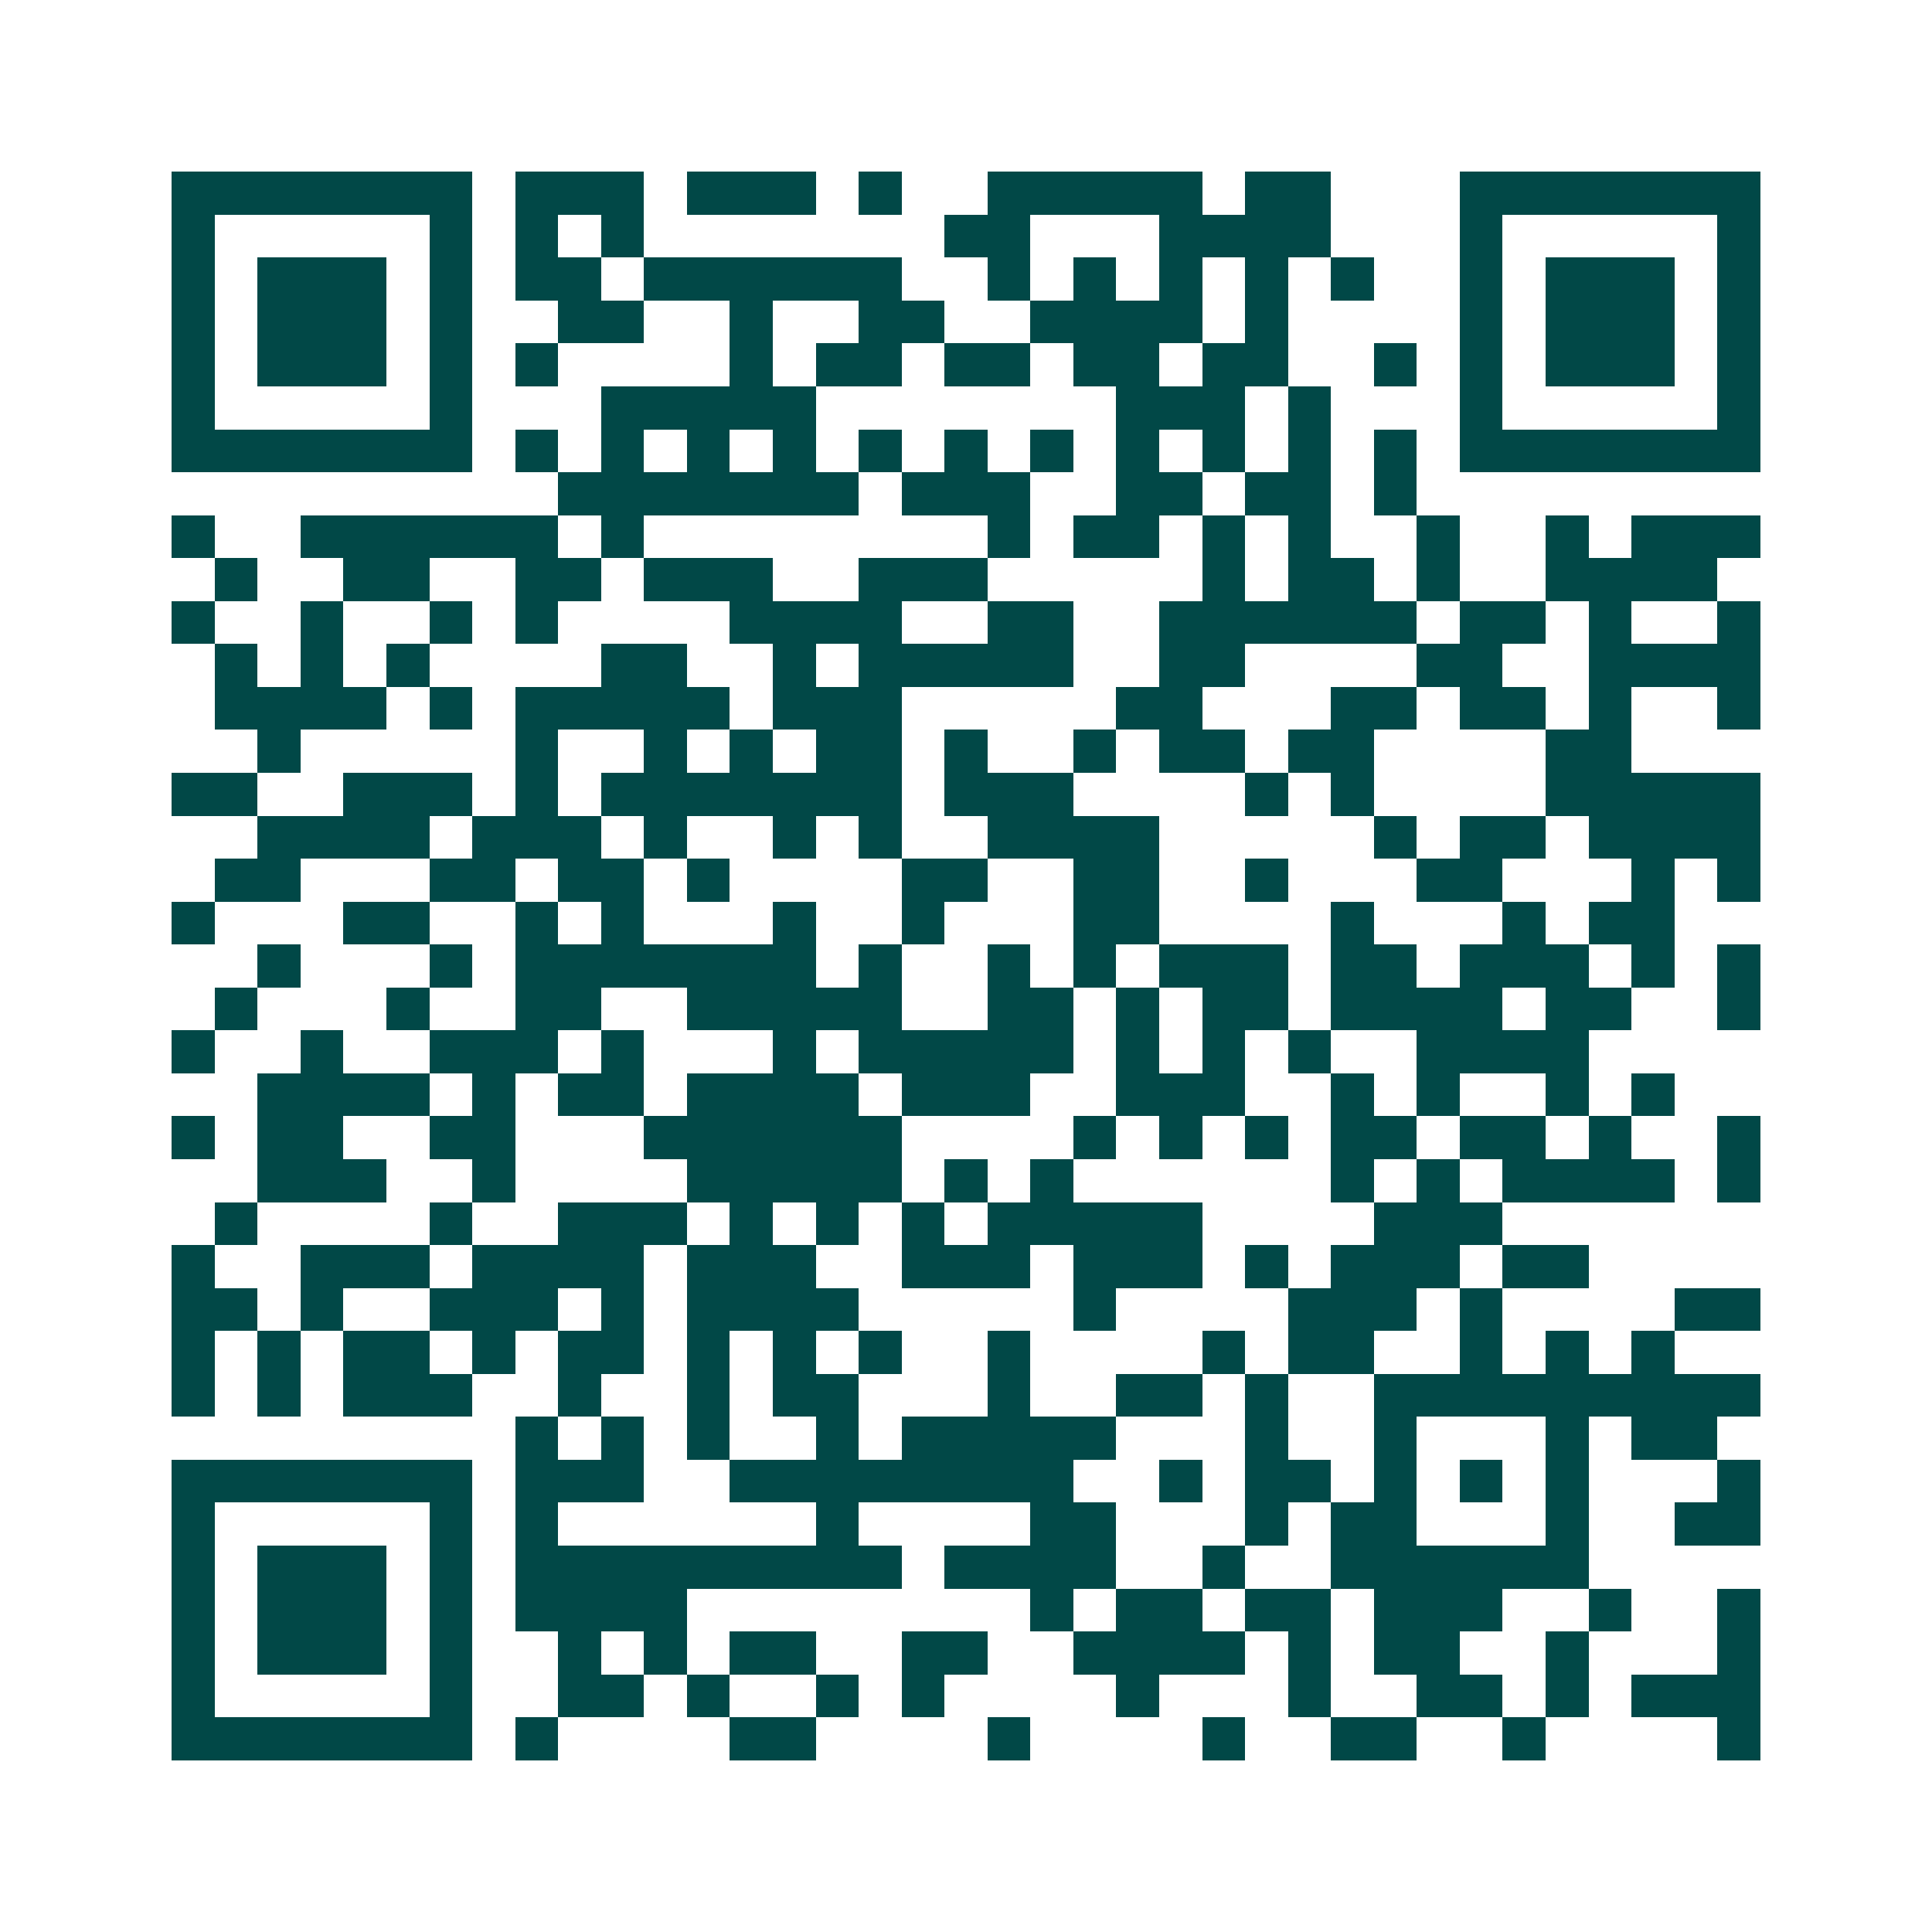 <svg xmlns="http://www.w3.org/2000/svg" width="200" height="200" viewBox="0 0 45 45" shape-rendering="crispEdges"><path fill="#ffffff" d="M0 0h45v45H0z"/><path stroke="#014847" d="M4 4.5h7m1 0h3m1 0h3m1 0h1m2 0h5m1 0h2m3 0h7M4 5.5h1m5 0h1m1 0h1m1 0h1m7 0h2m3 0h4m3 0h1m5 0h1M4 6.5h1m1 0h3m1 0h1m1 0h2m1 0h6m2 0h1m1 0h1m1 0h1m1 0h1m1 0h1m2 0h1m1 0h3m1 0h1M4 7.5h1m1 0h3m1 0h1m2 0h2m2 0h1m2 0h2m2 0h4m1 0h1m4 0h1m1 0h3m1 0h1M4 8.5h1m1 0h3m1 0h1m1 0h1m4 0h1m1 0h2m1 0h2m1 0h2m1 0h2m2 0h1m1 0h1m1 0h3m1 0h1M4 9.5h1m5 0h1m3 0h5m7 0h3m1 0h1m3 0h1m5 0h1M4 10.5h7m1 0h1m1 0h1m1 0h1m1 0h1m1 0h1m1 0h1m1 0h1m1 0h1m1 0h1m1 0h1m1 0h1m1 0h7M13 11.5h7m1 0h3m2 0h2m1 0h2m1 0h1M4 12.5h1m2 0h6m1 0h1m8 0h1m1 0h2m1 0h1m1 0h1m2 0h1m2 0h1m1 0h3M5 13.5h1m2 0h2m2 0h2m1 0h3m2 0h3m5 0h1m1 0h2m1 0h1m2 0h4M4 14.5h1m2 0h1m2 0h1m1 0h1m4 0h4m2 0h2m2 0h6m1 0h2m1 0h1m2 0h1M5 15.5h1m1 0h1m1 0h1m4 0h2m2 0h1m1 0h5m2 0h2m4 0h2m2 0h4M5 16.5h4m1 0h1m1 0h5m1 0h3m5 0h2m3 0h2m1 0h2m1 0h1m2 0h1M6 17.5h1m5 0h1m2 0h1m1 0h1m1 0h2m1 0h1m2 0h1m1 0h2m1 0h2m4 0h2M4 18.5h2m2 0h3m1 0h1m1 0h7m1 0h3m4 0h1m1 0h1m4 0h5M6 19.5h4m1 0h3m1 0h1m2 0h1m1 0h1m2 0h4m5 0h1m1 0h2m1 0h4M5 20.5h2m3 0h2m1 0h2m1 0h1m4 0h2m2 0h2m2 0h1m3 0h2m3 0h1m1 0h1M4 21.5h1m3 0h2m2 0h1m1 0h1m3 0h1m2 0h1m3 0h2m4 0h1m3 0h1m1 0h2M6 22.5h1m3 0h1m1 0h7m1 0h1m2 0h1m1 0h1m1 0h3m1 0h2m1 0h3m1 0h1m1 0h1M5 23.5h1m3 0h1m2 0h2m2 0h5m2 0h2m1 0h1m1 0h2m1 0h4m1 0h2m2 0h1M4 24.5h1m2 0h1m2 0h3m1 0h1m3 0h1m1 0h5m1 0h1m1 0h1m1 0h1m2 0h4M6 25.5h4m1 0h1m1 0h2m1 0h4m1 0h3m2 0h3m2 0h1m1 0h1m2 0h1m1 0h1M4 26.5h1m1 0h2m2 0h2m3 0h6m4 0h1m1 0h1m1 0h1m1 0h2m1 0h2m1 0h1m2 0h1M6 27.5h3m2 0h1m4 0h5m1 0h1m1 0h1m6 0h1m1 0h1m1 0h4m1 0h1M5 28.5h1m4 0h1m2 0h3m1 0h1m1 0h1m1 0h1m1 0h5m4 0h3M4 29.5h1m2 0h3m1 0h4m1 0h3m2 0h3m1 0h3m1 0h1m1 0h3m1 0h2M4 30.5h2m1 0h1m2 0h3m1 0h1m1 0h4m5 0h1m4 0h3m1 0h1m4 0h2M4 31.5h1m1 0h1m1 0h2m1 0h1m1 0h2m1 0h1m1 0h1m1 0h1m2 0h1m4 0h1m1 0h2m2 0h1m1 0h1m1 0h1M4 32.5h1m1 0h1m1 0h3m2 0h1m2 0h1m1 0h2m3 0h1m2 0h2m1 0h1m2 0h9M12 33.5h1m1 0h1m1 0h1m2 0h1m1 0h5m3 0h1m2 0h1m3 0h1m1 0h2M4 34.5h7m1 0h3m2 0h8m2 0h1m1 0h2m1 0h1m1 0h1m1 0h1m3 0h1M4 35.5h1m5 0h1m1 0h1m6 0h1m4 0h2m3 0h1m1 0h2m3 0h1m2 0h2M4 36.5h1m1 0h3m1 0h1m1 0h9m1 0h4m2 0h1m2 0h6M4 37.5h1m1 0h3m1 0h1m1 0h4m8 0h1m1 0h2m1 0h2m1 0h3m2 0h1m2 0h1M4 38.5h1m1 0h3m1 0h1m2 0h1m1 0h1m1 0h2m2 0h2m2 0h4m1 0h1m1 0h2m2 0h1m3 0h1M4 39.5h1m5 0h1m2 0h2m1 0h1m2 0h1m1 0h1m4 0h1m3 0h1m2 0h2m1 0h1m1 0h3M4 40.5h7m1 0h1m4 0h2m4 0h1m4 0h1m2 0h2m2 0h1m4 0h1"/></svg>
